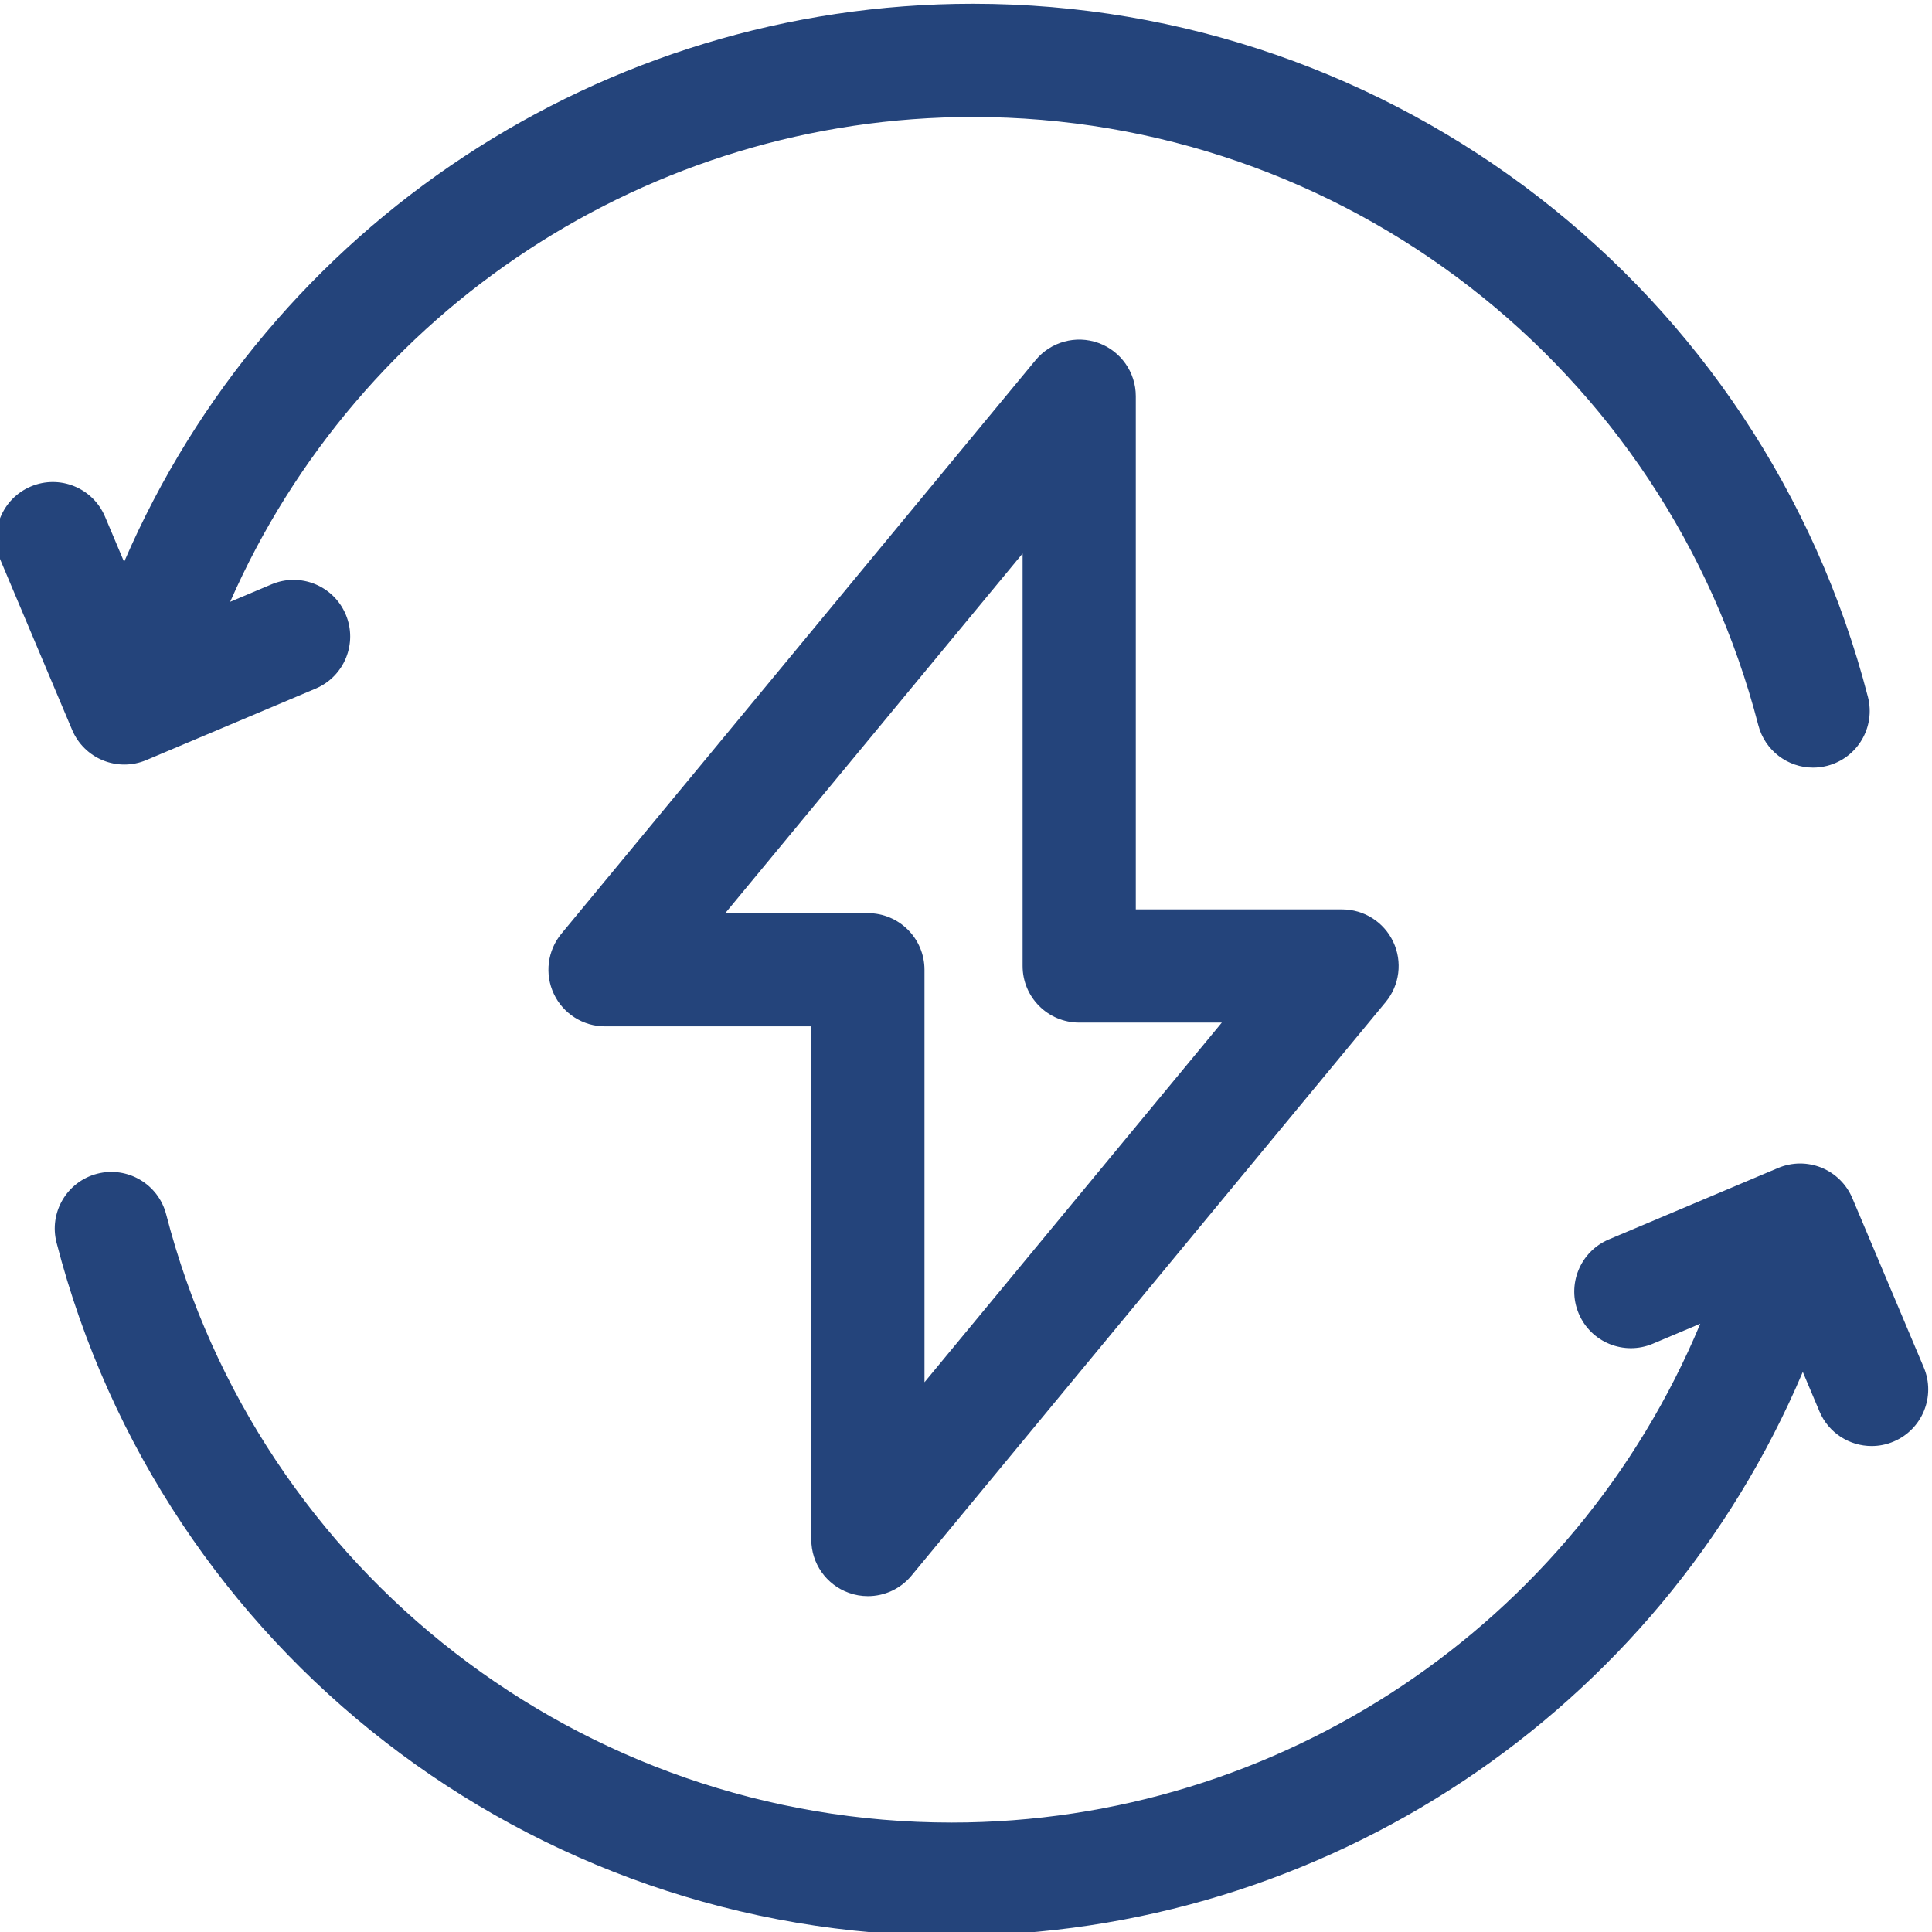 <svg width="80" height="80" viewBox="0 0 80 80" fill="none" xmlns="http://www.w3.org/2000/svg">
<g clip-path="url(#clip0_2684_1368)">
<path d="M4.264 31.485C4.547 31.6 4.847 31.658 5.146 31.658C5.457 31.658 5.767 31.596 6.058 31.473L13.068 28.514C14.26 28.011 14.819 26.636 14.316 25.444C13.813 24.251 12.438 23.693 11.245 24.196L9.531 24.919C14.851 12.808 26.89 4.844 40.285 4.844C55.599 4.844 68.973 15.2 72.808 30.027C73.081 31.083 74.032 31.785 75.075 31.785C75.269 31.785 75.467 31.76 75.663 31.71C76.917 31.386 77.67 30.107 77.346 28.854C72.977 11.957 57.736 0.156 40.285 0.156C24.935 0.156 11.149 9.335 5.139 23.267L4.348 21.392C3.844 20.2 2.469 19.641 1.277 20.144C0.084 20.648 -0.474 22.023 0.029 23.215L2.987 30.225C3.229 30.798 3.688 31.251 4.264 31.485Z" fill="#24447b"/>
<path d="M79.659 56.621L76.701 49.611C76.459 49.038 75.999 48.585 75.424 48.351C74.847 48.117 74.202 48.121 73.63 48.363L66.619 51.322C65.427 51.825 64.868 53.2 65.372 54.393C65.875 55.585 67.25 56.144 68.442 55.64L70.405 54.812C65.217 67.249 53.01 75.468 39.404 75.468C24.088 75.468 10.714 65.112 6.88 50.284C6.556 49.031 5.277 48.279 4.024 48.602C2.771 48.926 2.018 50.205 2.342 51.458C6.711 68.355 21.951 80.155 39.404 80.155C54.84 80.155 68.694 70.873 74.65 56.808L75.34 58.444C75.718 59.339 76.586 59.877 77.501 59.877C77.804 59.877 78.114 59.818 78.411 59.692C79.603 59.188 80.162 57.814 79.659 56.621Z" fill="#24447b"/>
<path d="M35.144 65.954C35.403 66.048 35.672 66.093 35.938 66.093C36.623 66.093 37.29 65.792 37.744 65.242L57.378 41.493C57.957 40.793 58.079 39.822 57.692 39.001C57.305 38.18 56.48 37.656 55.572 37.656H47.031V16.406C47.031 15.417 46.411 14.536 45.481 14.2C44.551 13.866 43.511 14.151 42.881 14.913L23.247 38.662C22.668 39.362 22.546 40.333 22.933 41.154C23.32 41.975 24.146 42.499 25.054 42.499H33.594V63.749C33.594 64.738 34.214 65.62 35.144 65.954ZM30.032 37.812L42.344 22.919V39.999C42.344 41.294 43.393 42.343 44.688 42.343H50.593L38.281 57.236V40.156C38.281 38.861 37.231 37.812 35.938 37.812H30.032Z" fill="#24447b"/>
</g>
<defs>
<clipPath id="clip0_2684_1368">
<rect width="80" height="80" fill="white"/>
</clipPath>
</defs>
</svg>
